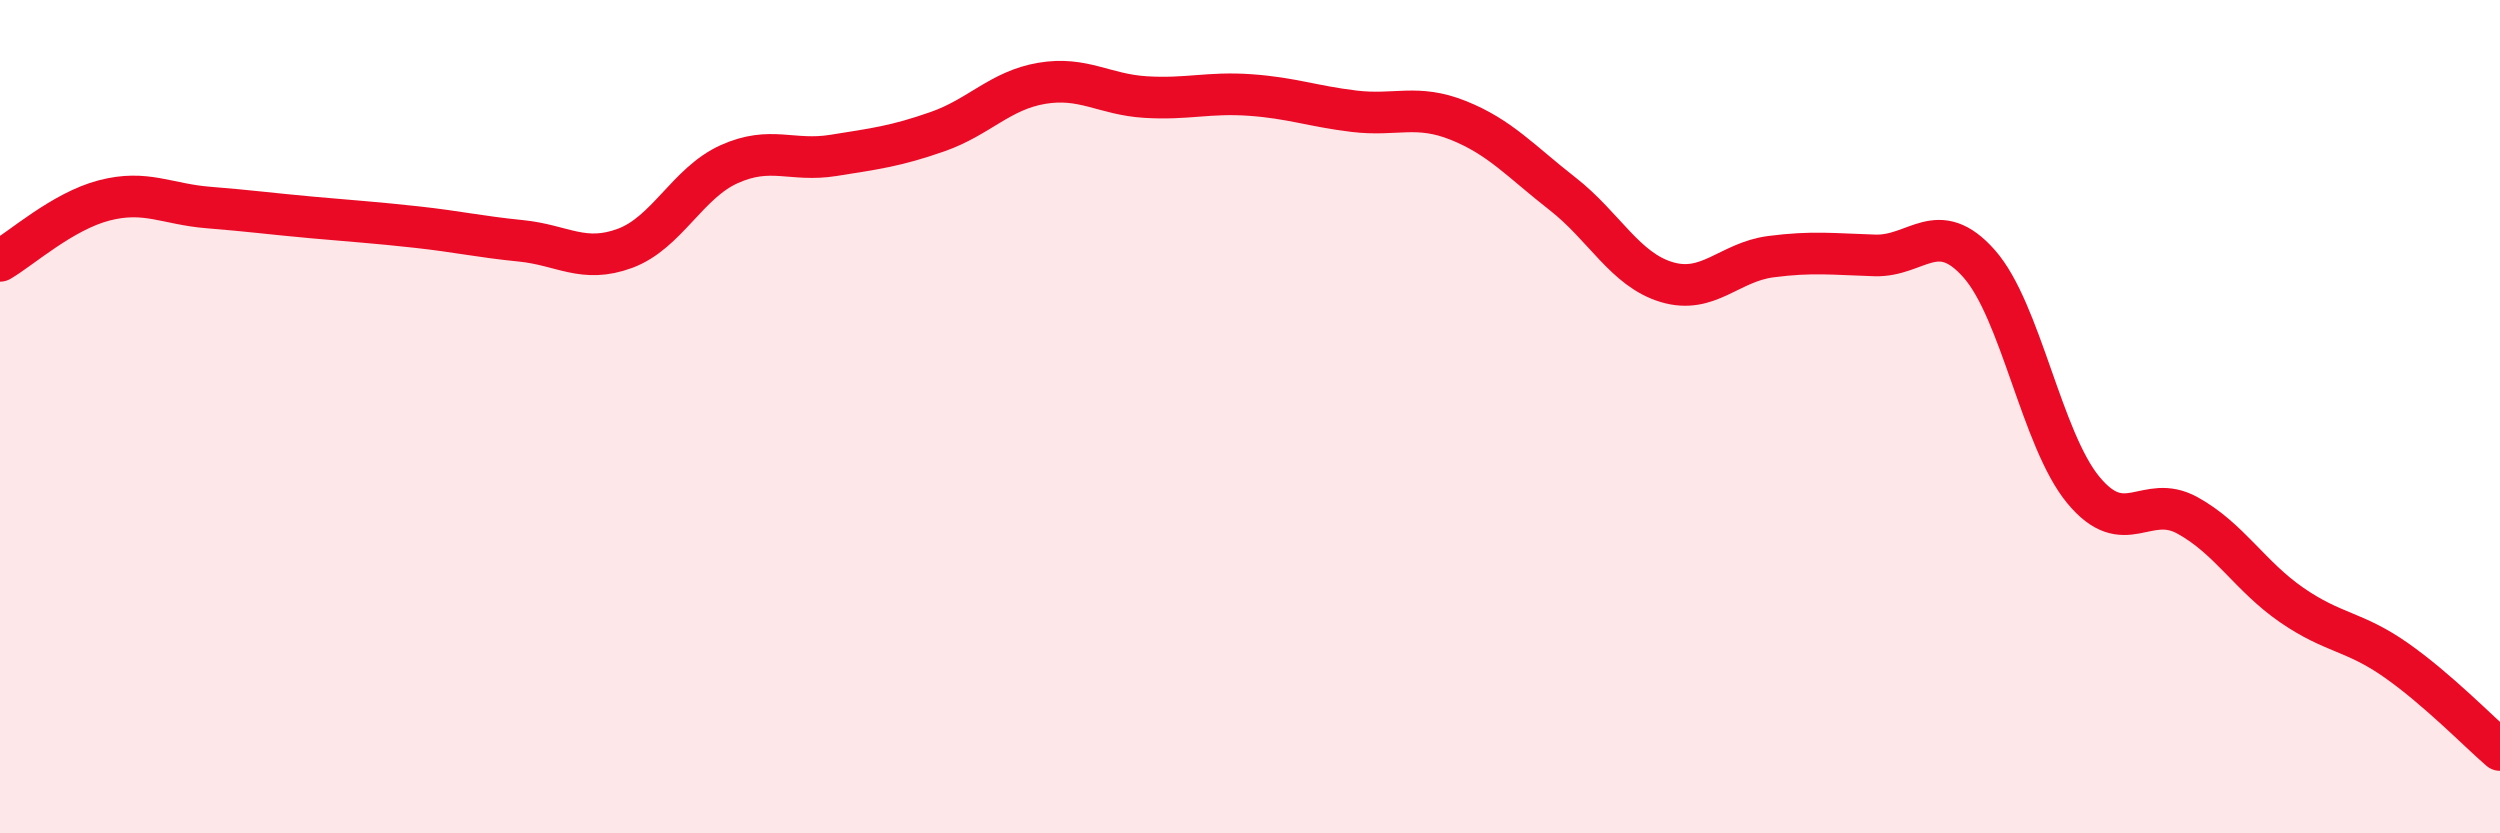 
    <svg width="60" height="20" viewBox="0 0 60 20" xmlns="http://www.w3.org/2000/svg">
      <path
        d="M 0,6.26 C 0.5,5.97 1.5,5.07 2.5,4.81 C 3.5,4.55 4,4.9 5,4.98 C 6,5.06 6.5,5.13 7.5,5.22 C 8.5,5.31 9,5.34 10,5.45 C 11,5.56 11.5,5.68 12.5,5.78 C 13.5,5.88 14,6.33 15,5.96 C 16,5.59 16.5,4.39 17.5,3.94 C 18.5,3.49 19,3.89 20,3.73 C 21,3.57 21.5,3.51 22.5,3.16 C 23.5,2.81 24,2.17 25,2 C 26,1.83 26.5,2.27 27.5,2.33 C 28.5,2.39 29,2.21 30,2.28 C 31,2.35 31.5,2.55 32.5,2.67 C 33.5,2.79 34,2.49 35,2.89 C 36,3.29 36.5,3.87 37.5,4.65 C 38.5,5.43 39,6.47 40,6.77 C 41,7.07 41.5,6.29 42.5,6.16 C 43.5,6.03 44,6.1 45,6.13 C 46,6.16 46.5,5.2 47.5,6.33 C 48.5,7.46 49,10.55 50,11.76 C 51,12.97 51.5,11.82 52.5,12.37 C 53.5,12.92 54,13.83 55,14.52 C 56,15.21 56.5,15.14 57.5,15.84 C 58.5,16.54 59.5,17.57 60,18L60 20L0 20Z"
        fill="#EB0A25"
        opacity="0.1"
        stroke-linecap="round"
        stroke-linejoin="round"
      />
      <path
        d="M 0,6.26 C 0.5,5.97 1.5,5.07 2.5,4.81 C 3.5,4.55 4,4.9 5,4.98 C 6,5.06 6.5,5.13 7.5,5.22 C 8.5,5.31 9,5.34 10,5.45 C 11,5.56 11.5,5.68 12.5,5.78 C 13.5,5.88 14,6.33 15,5.96 C 16,5.59 16.5,4.39 17.5,3.94 C 18.5,3.49 19,3.89 20,3.73 C 21,3.57 21.5,3.51 22.5,3.16 C 23.5,2.81 24,2.17 25,2 C 26,1.83 26.5,2.27 27.5,2.33 C 28.5,2.39 29,2.21 30,2.28 C 31,2.35 31.5,2.55 32.5,2.67 C 33.5,2.79 34,2.49 35,2.89 C 36,3.29 36.5,3.87 37.5,4.65 C 38.5,5.43 39,6.47 40,6.77 C 41,7.07 41.5,6.29 42.5,6.16 C 43.5,6.03 44,6.1 45,6.13 C 46,6.16 46.5,5.2 47.5,6.33 C 48.5,7.46 49,10.55 50,11.76 C 51,12.97 51.5,11.82 52.5,12.37 C 53.5,12.92 54,13.83 55,14.52 C 56,15.21 56.5,15.14 57.5,15.84 C 58.5,16.54 59.5,17.57 60,18"
        stroke="#EB0A25"
        stroke-width="1"
        fill="none"
        stroke-linecap="round"
        stroke-linejoin="round"
      />
    </svg>
  